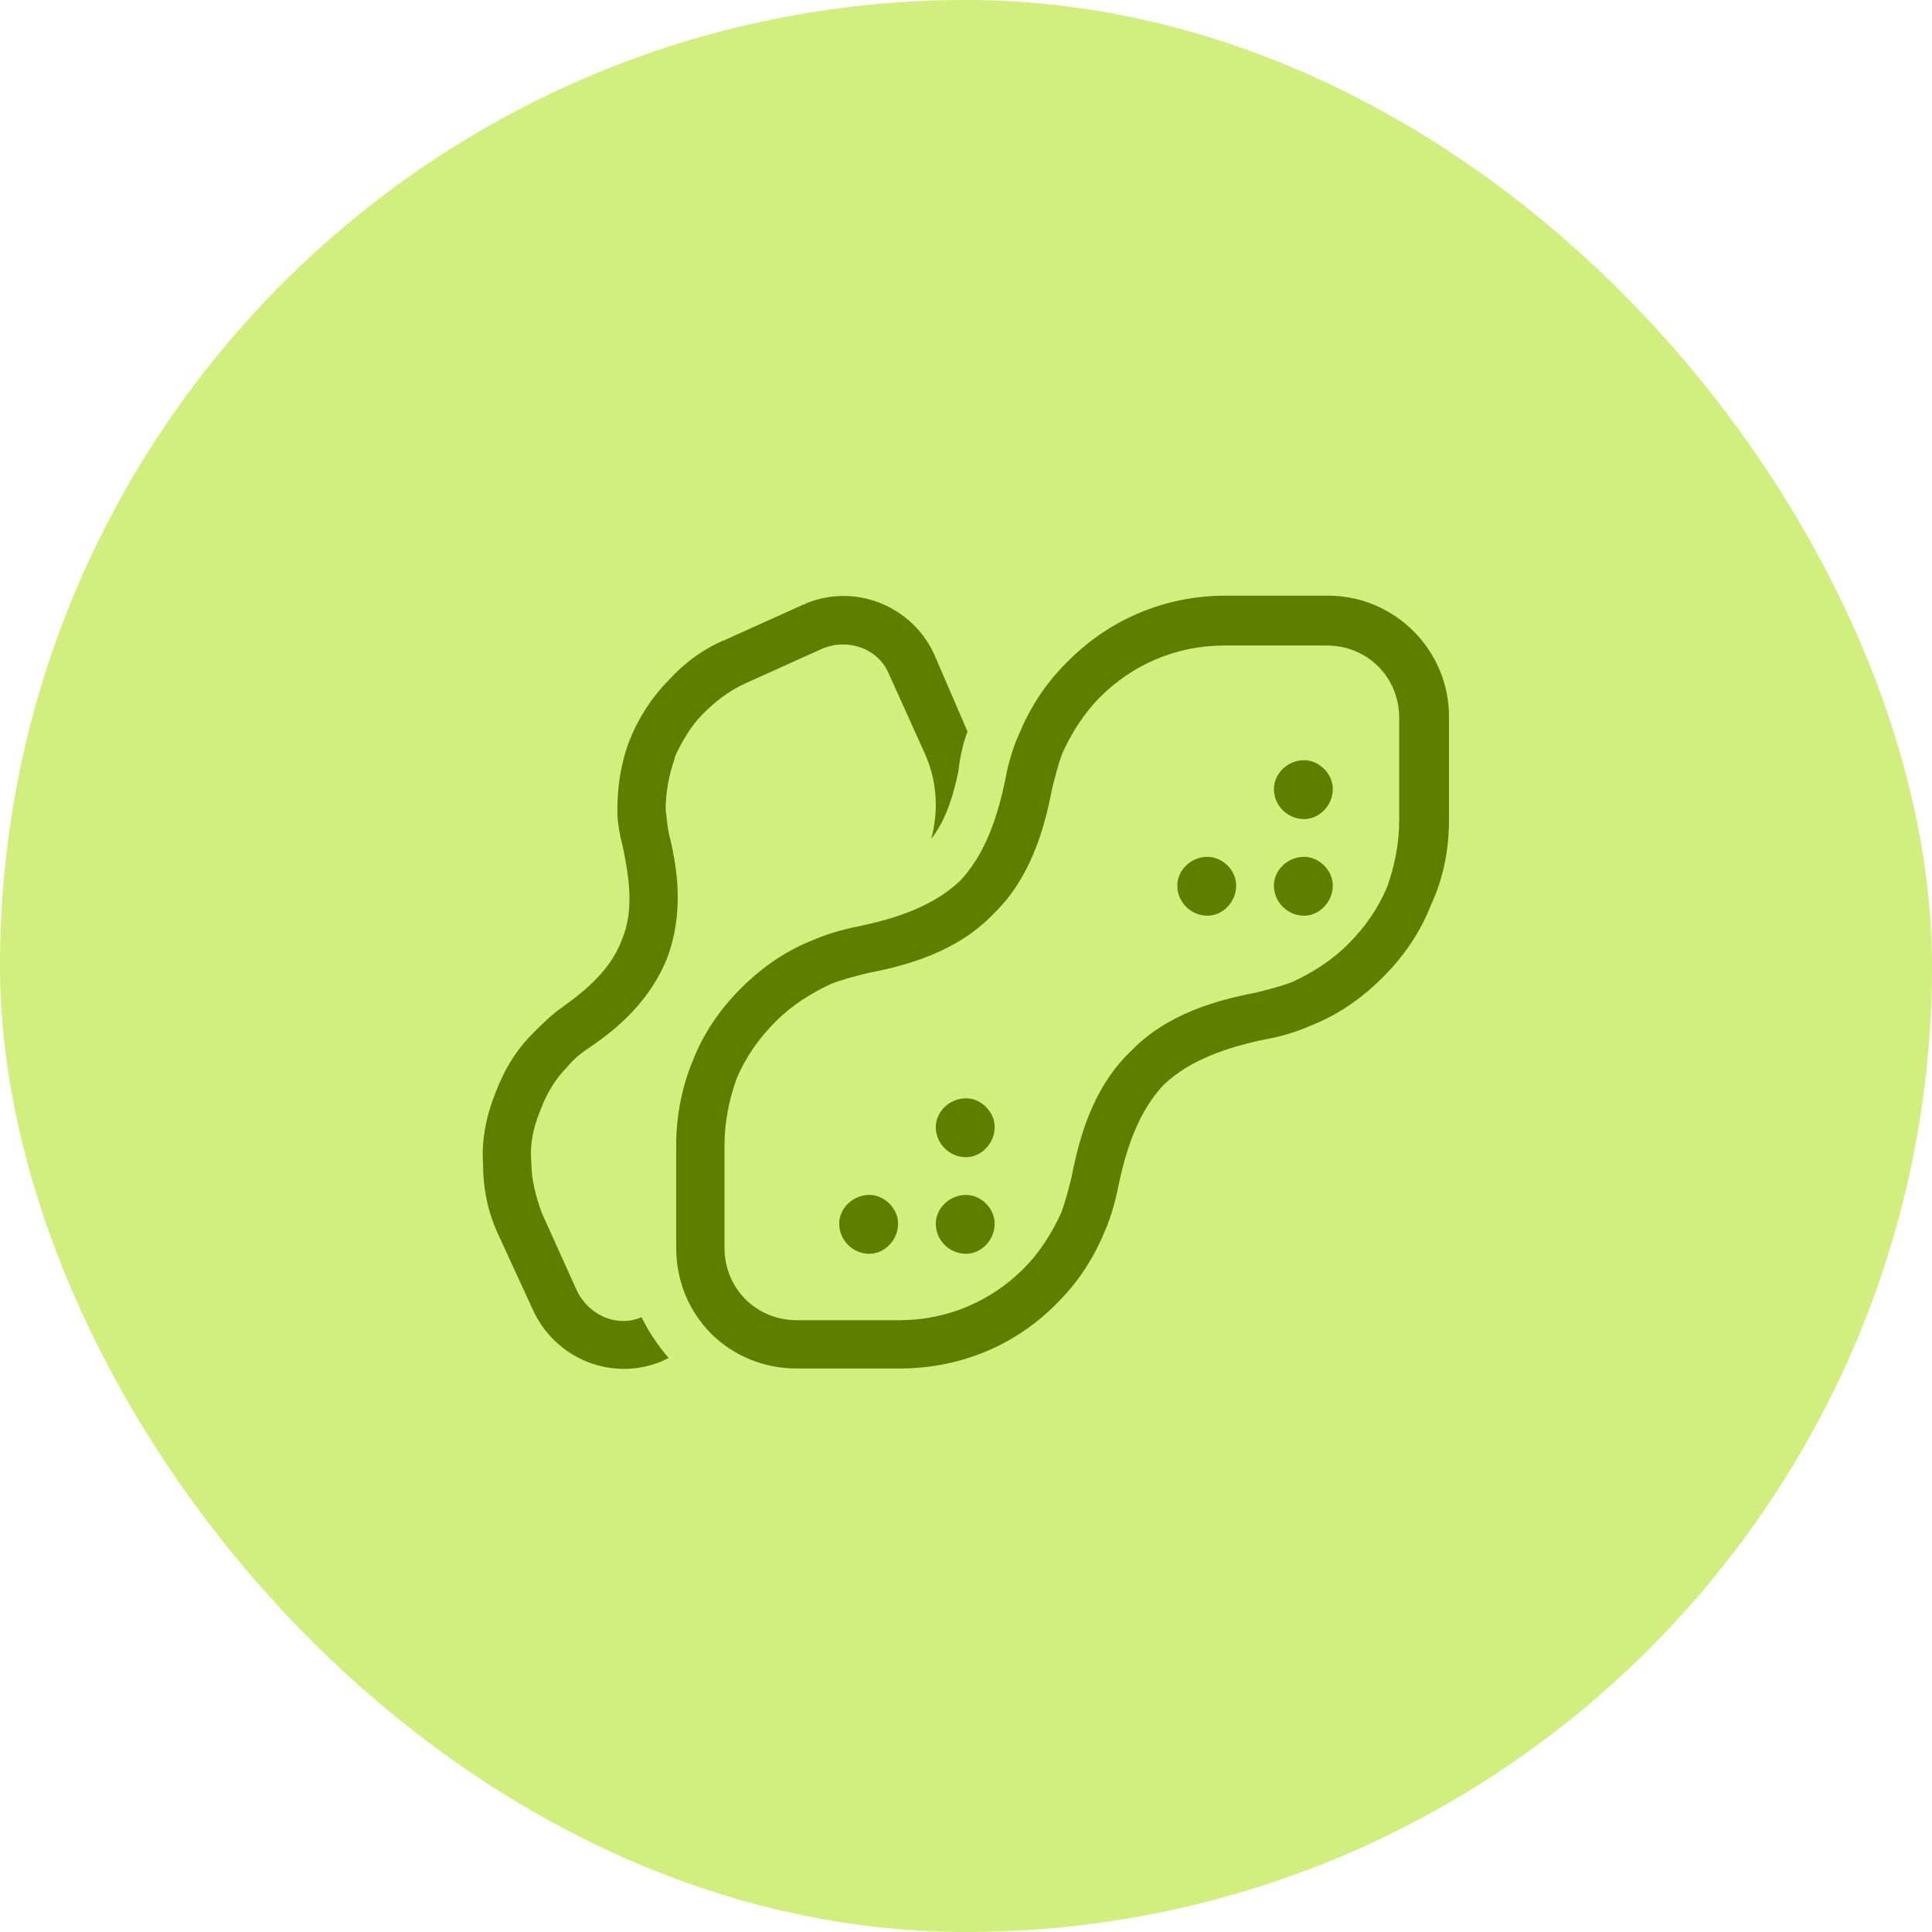 <svg width="60" height="60" viewBox="0 0 60 60" fill="none" xmlns="http://www.w3.org/2000/svg">
<rect width="60" height="60" rx="30" fill="#D2EE7F"/>
<path d="M28.922 26.047C29.156 25.156 29.109 24.219 28.688 23.328L27.609 20.938C27.281 20.141 26.344 19.812 25.547 20.141L23.156 21.219C22.641 21.453 22.219 21.781 21.844 22.156C21.469 22.531 21.188 23 20.953 23.516V23.562C20.766 24.078 20.672 24.641 20.672 25.156C20.719 25.438 20.719 25.719 20.812 26.047C21.047 27.031 21.234 28.391 20.719 29.75C20.203 31.062 19.172 31.953 18.328 32.516C18.047 32.703 17.812 32.891 17.625 33.125C17.25 33.5 16.969 33.969 16.781 34.484C16.547 35.047 16.453 35.562 16.5 36.078C16.5 36.641 16.641 37.156 16.828 37.672L17.906 40.062C18.281 40.859 19.172 41.234 19.922 40.906C20.156 41.375 20.438 41.797 20.766 42.172L20.578 42.266C19.031 42.922 17.25 42.219 16.547 40.672L15.469 38.328C15.141 37.625 15 36.875 15 36.125C14.953 35.422 15.094 34.672 15.375 33.969C15.656 33.219 16.031 32.609 16.547 32.094C16.828 31.812 17.109 31.531 17.438 31.297C18.234 30.734 18.984 30.078 19.312 29.188C19.688 28.297 19.547 27.312 19.359 26.375C19.266 26 19.172 25.578 19.172 25.203C19.172 24.453 19.266 23.75 19.547 23C19.828 22.297 20.25 21.641 20.766 21.125C21.234 20.609 21.844 20.141 22.547 19.859L24.938 18.781C26.484 18.078 28.312 18.781 29.016 20.328L30.047 22.719C29.906 23.094 29.812 23.516 29.766 23.938C29.578 24.875 29.297 25.578 28.922 26.047ZM26.953 30.219C26.578 30.312 26.203 30.406 25.828 30.547C25.219 30.828 24.609 31.203 24.094 31.719C23.531 32.281 23.156 32.844 22.875 33.5C22.641 34.156 22.5 34.859 22.5 35.562V38.75C22.5 40.016 23.484 41 24.75 41H27.938C29.438 41 30.797 40.391 31.781 39.406C32.297 38.891 32.672 38.281 32.953 37.672C33.094 37.297 33.188 36.922 33.281 36.547C33.516 35.328 33.938 33.781 35.109 32.656C36.234 31.484 37.781 31.062 39 30.828C39.375 30.734 39.75 30.641 40.125 30.5C40.734 30.219 41.344 29.844 41.859 29.328C42.422 28.766 42.797 28.203 43.078 27.547C43.312 26.891 43.453 26.188 43.453 25.484V22.297C43.453 21.031 42.469 20.047 41.203 20.047H38.016C36.516 20.047 35.156 20.656 34.172 21.641C33.656 22.156 33.281 22.766 33 23.375C32.859 23.75 32.766 24.125 32.672 24.5C32.438 25.719 32.016 27.266 30.844 28.391C29.719 29.562 28.172 29.984 26.953 30.219ZM32.859 40.438C31.594 41.75 29.859 42.5 27.938 42.5H24.75C22.641 42.5 21 40.859 21 38.75V35.562C21 34.625 21.188 33.734 21.516 32.938C21.844 32.094 22.359 31.344 23.016 30.688C23.672 30.031 24.422 29.516 25.266 29.188C25.688 29 26.203 28.859 26.672 28.766C27.797 28.531 28.969 28.156 29.812 27.359C30.609 26.516 30.984 25.344 31.219 24.219C31.312 23.703 31.453 23.234 31.641 22.812C31.969 22.016 32.438 21.266 33.094 20.609C34.359 19.297 36.094 18.5 38.062 18.5H41.25C43.312 18.5 45 20.188 45 22.25V25.438C45 26.422 44.812 27.312 44.438 28.109C44.109 28.953 43.594 29.703 42.938 30.359C42.281 31.016 41.531 31.531 40.688 31.859C40.266 32.047 39.797 32.188 39.281 32.281C38.156 32.516 36.984 32.891 36.141 33.688C35.344 34.531 34.969 35.703 34.734 36.828C34.641 37.297 34.5 37.812 34.312 38.234C33.984 39.031 33.516 39.781 32.859 40.438ZM40.5 23.609C40.969 23.609 41.391 24.031 41.391 24.5C41.391 25.016 40.969 25.438 40.5 25.438C39.984 25.438 39.562 25.016 39.562 24.5C39.562 24.031 39.984 23.609 40.5 23.609ZM37.5 26.609C37.969 26.609 38.391 27.031 38.391 27.5C38.391 28.016 37.969 28.438 37.5 28.438C36.984 28.438 36.562 28.016 36.562 27.5C36.562 27.031 36.984 26.609 37.5 26.609ZM27 37.109C27.469 37.109 27.891 37.531 27.891 38C27.891 38.516 27.469 38.938 27 38.938C26.484 38.938 26.062 38.516 26.062 38C26.062 37.531 26.484 37.109 27 37.109ZM29.062 38C29.062 37.531 29.484 37.109 30 37.109C30.469 37.109 30.891 37.531 30.891 38C30.891 38.516 30.469 38.938 30 38.938C29.484 38.938 29.062 38.516 29.062 38ZM40.5 26.609C40.969 26.609 41.391 27.031 41.391 27.5C41.391 28.016 40.969 28.438 40.5 28.438C39.984 28.438 39.562 28.016 39.562 27.5C39.562 27.031 39.984 26.609 40.5 26.609ZM29.062 35C29.062 34.531 29.484 34.109 30 34.109C30.469 34.109 30.891 34.531 30.891 35C30.891 35.516 30.469 35.938 30 35.938C29.484 35.938 29.062 35.516 29.062 35Z" fill="#5E7E00"/>
</svg>
